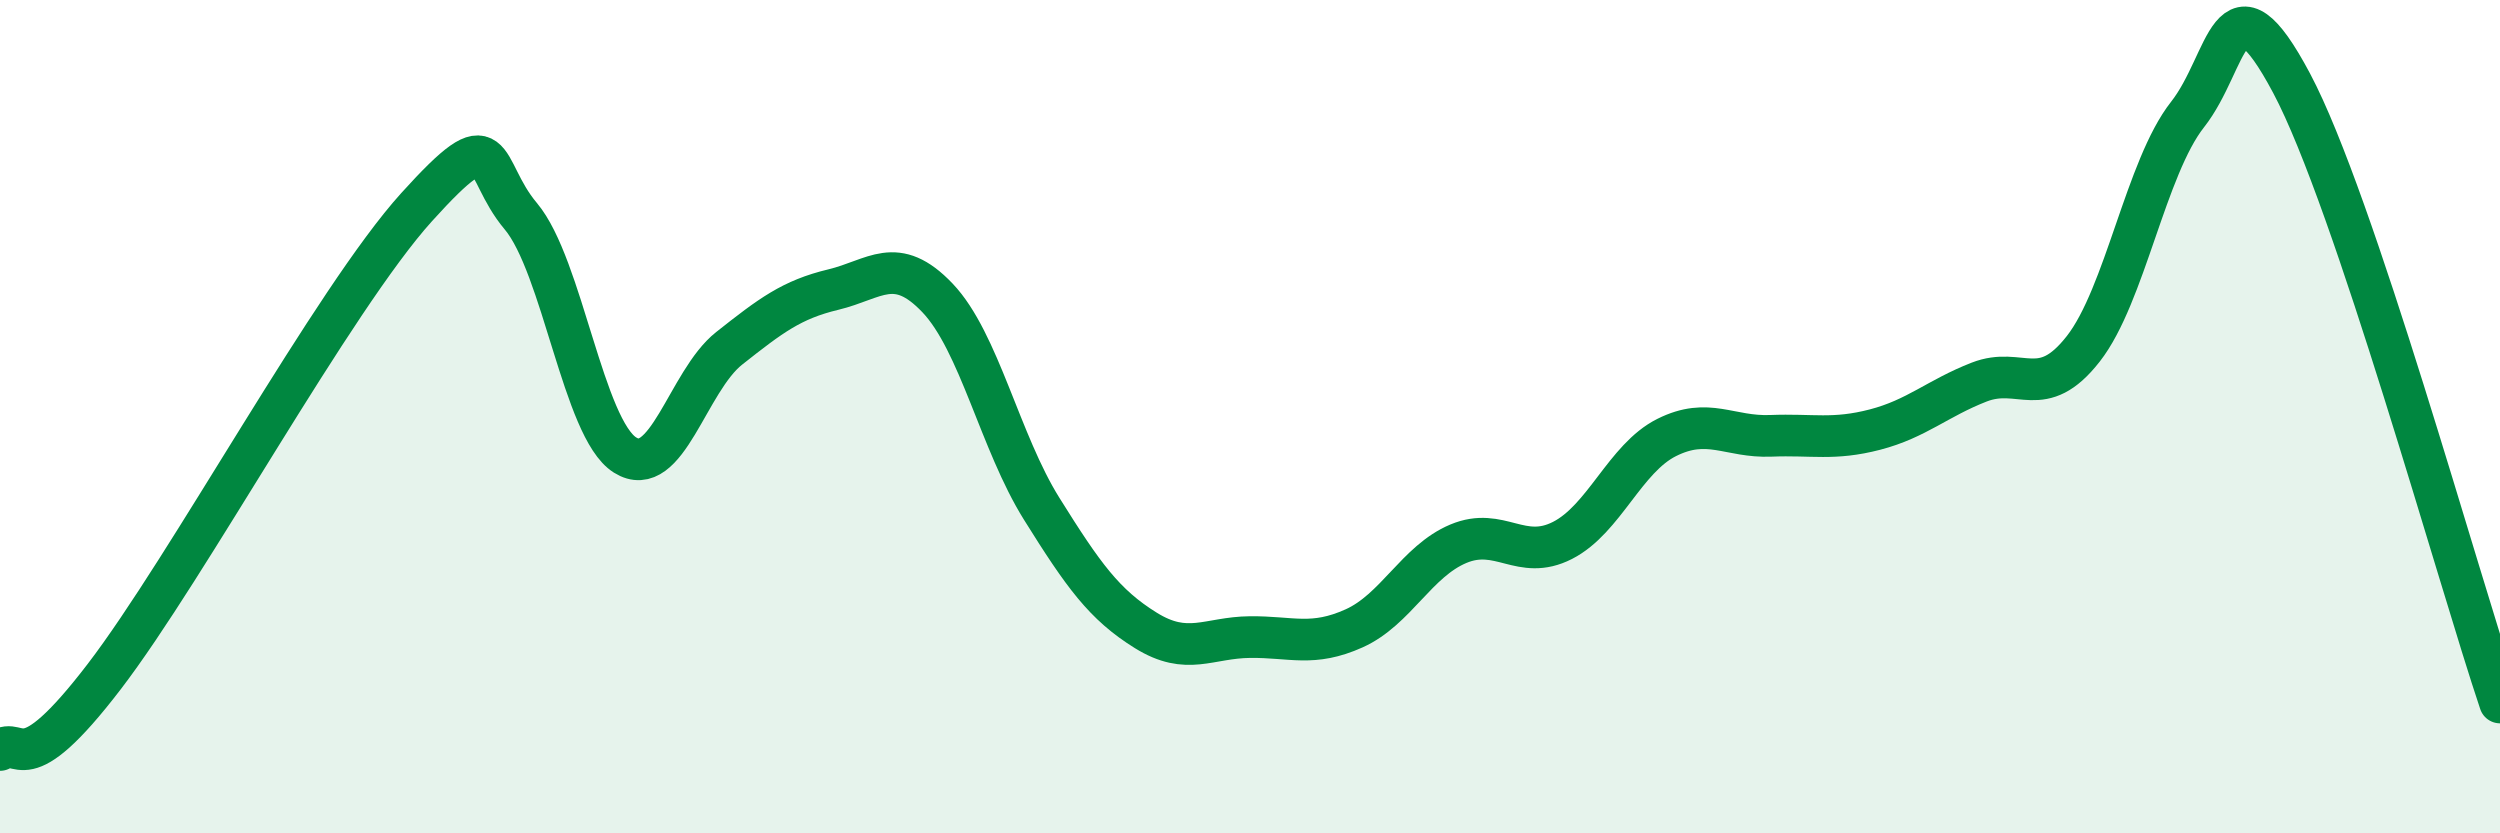 
    <svg width="60" height="20" viewBox="0 0 60 20" xmlns="http://www.w3.org/2000/svg">
      <path
        d="M 0,18 C 0.5,17.65 0.5,18.85 2.5,16.24 C 4.5,13.63 8,7.18 10,4.97 C 12,2.76 11.5,4 12.5,5.19 C 13.5,6.38 14,10.29 15,10.92 C 16,11.55 16.5,9.15 17.5,8.36 C 18.5,7.57 19,7.19 20,6.95 C 21,6.71 21.5,6.1 22.5,7.15 C 23.5,8.2 24,10.61 25,12.21 C 26,13.81 26.5,14.51 27.5,15.13 C 28.5,15.75 29,15.3 30,15.29 C 31,15.28 31.5,15.53 32.5,15.08 C 33.5,14.63 34,13.47 35,13.05 C 36,12.63 36.5,13.48 37.5,12.97 C 38.5,12.46 39,11 40,10.5 C 41,10 41.5,10.5 42.5,10.46 C 43.5,10.42 44,10.57 45,10.31 C 46,10.05 46.5,9.56 47.5,9.17 C 48.5,8.78 49,9.65 50,8.37 C 51,7.09 51.5,4.02 52.5,2.75 C 53.5,1.48 53.5,-0.82 55,2 C 56.5,4.82 59,13.89 60,16.86L60 20L0 20Z"
        fill="#008740"
        opacity="0.1"
        stroke-linecap="round"
        stroke-linejoin="round"
      />
      <path
        d="M 0,18 C 0.5,17.65 0.5,18.85 2.5,16.24 C 4.5,13.63 8,7.18 10,4.97 C 12,2.76 11.5,4 12.5,5.19 C 13.5,6.38 14,10.29 15,10.92 C 16,11.55 16.5,9.15 17.5,8.36 C 18.5,7.57 19,7.19 20,6.95 C 21,6.71 21.5,6.1 22.5,7.15 C 23.5,8.2 24,10.61 25,12.21 C 26,13.81 26.5,14.51 27.5,15.13 C 28.5,15.75 29,15.3 30,15.29 C 31,15.28 31.5,15.53 32.5,15.08 C 33.5,14.63 34,13.47 35,13.05 C 36,12.63 36.5,13.48 37.5,12.97 C 38.5,12.46 39,11 40,10.5 C 41,10 41.5,10.5 42.5,10.46 C 43.5,10.42 44,10.57 45,10.31 C 46,10.05 46.5,9.56 47.5,9.17 C 48.5,8.78 49,9.65 50,8.37 C 51,7.09 51.5,4.02 52.5,2.75 C 53.5,1.48 53.5,-0.82 55,2 C 56.5,4.82 59,13.89 60,16.86"
        stroke="#008740"
        stroke-width="1"
        fill="none"
        stroke-linecap="round"
        stroke-linejoin="round"
      />
    </svg>
  
